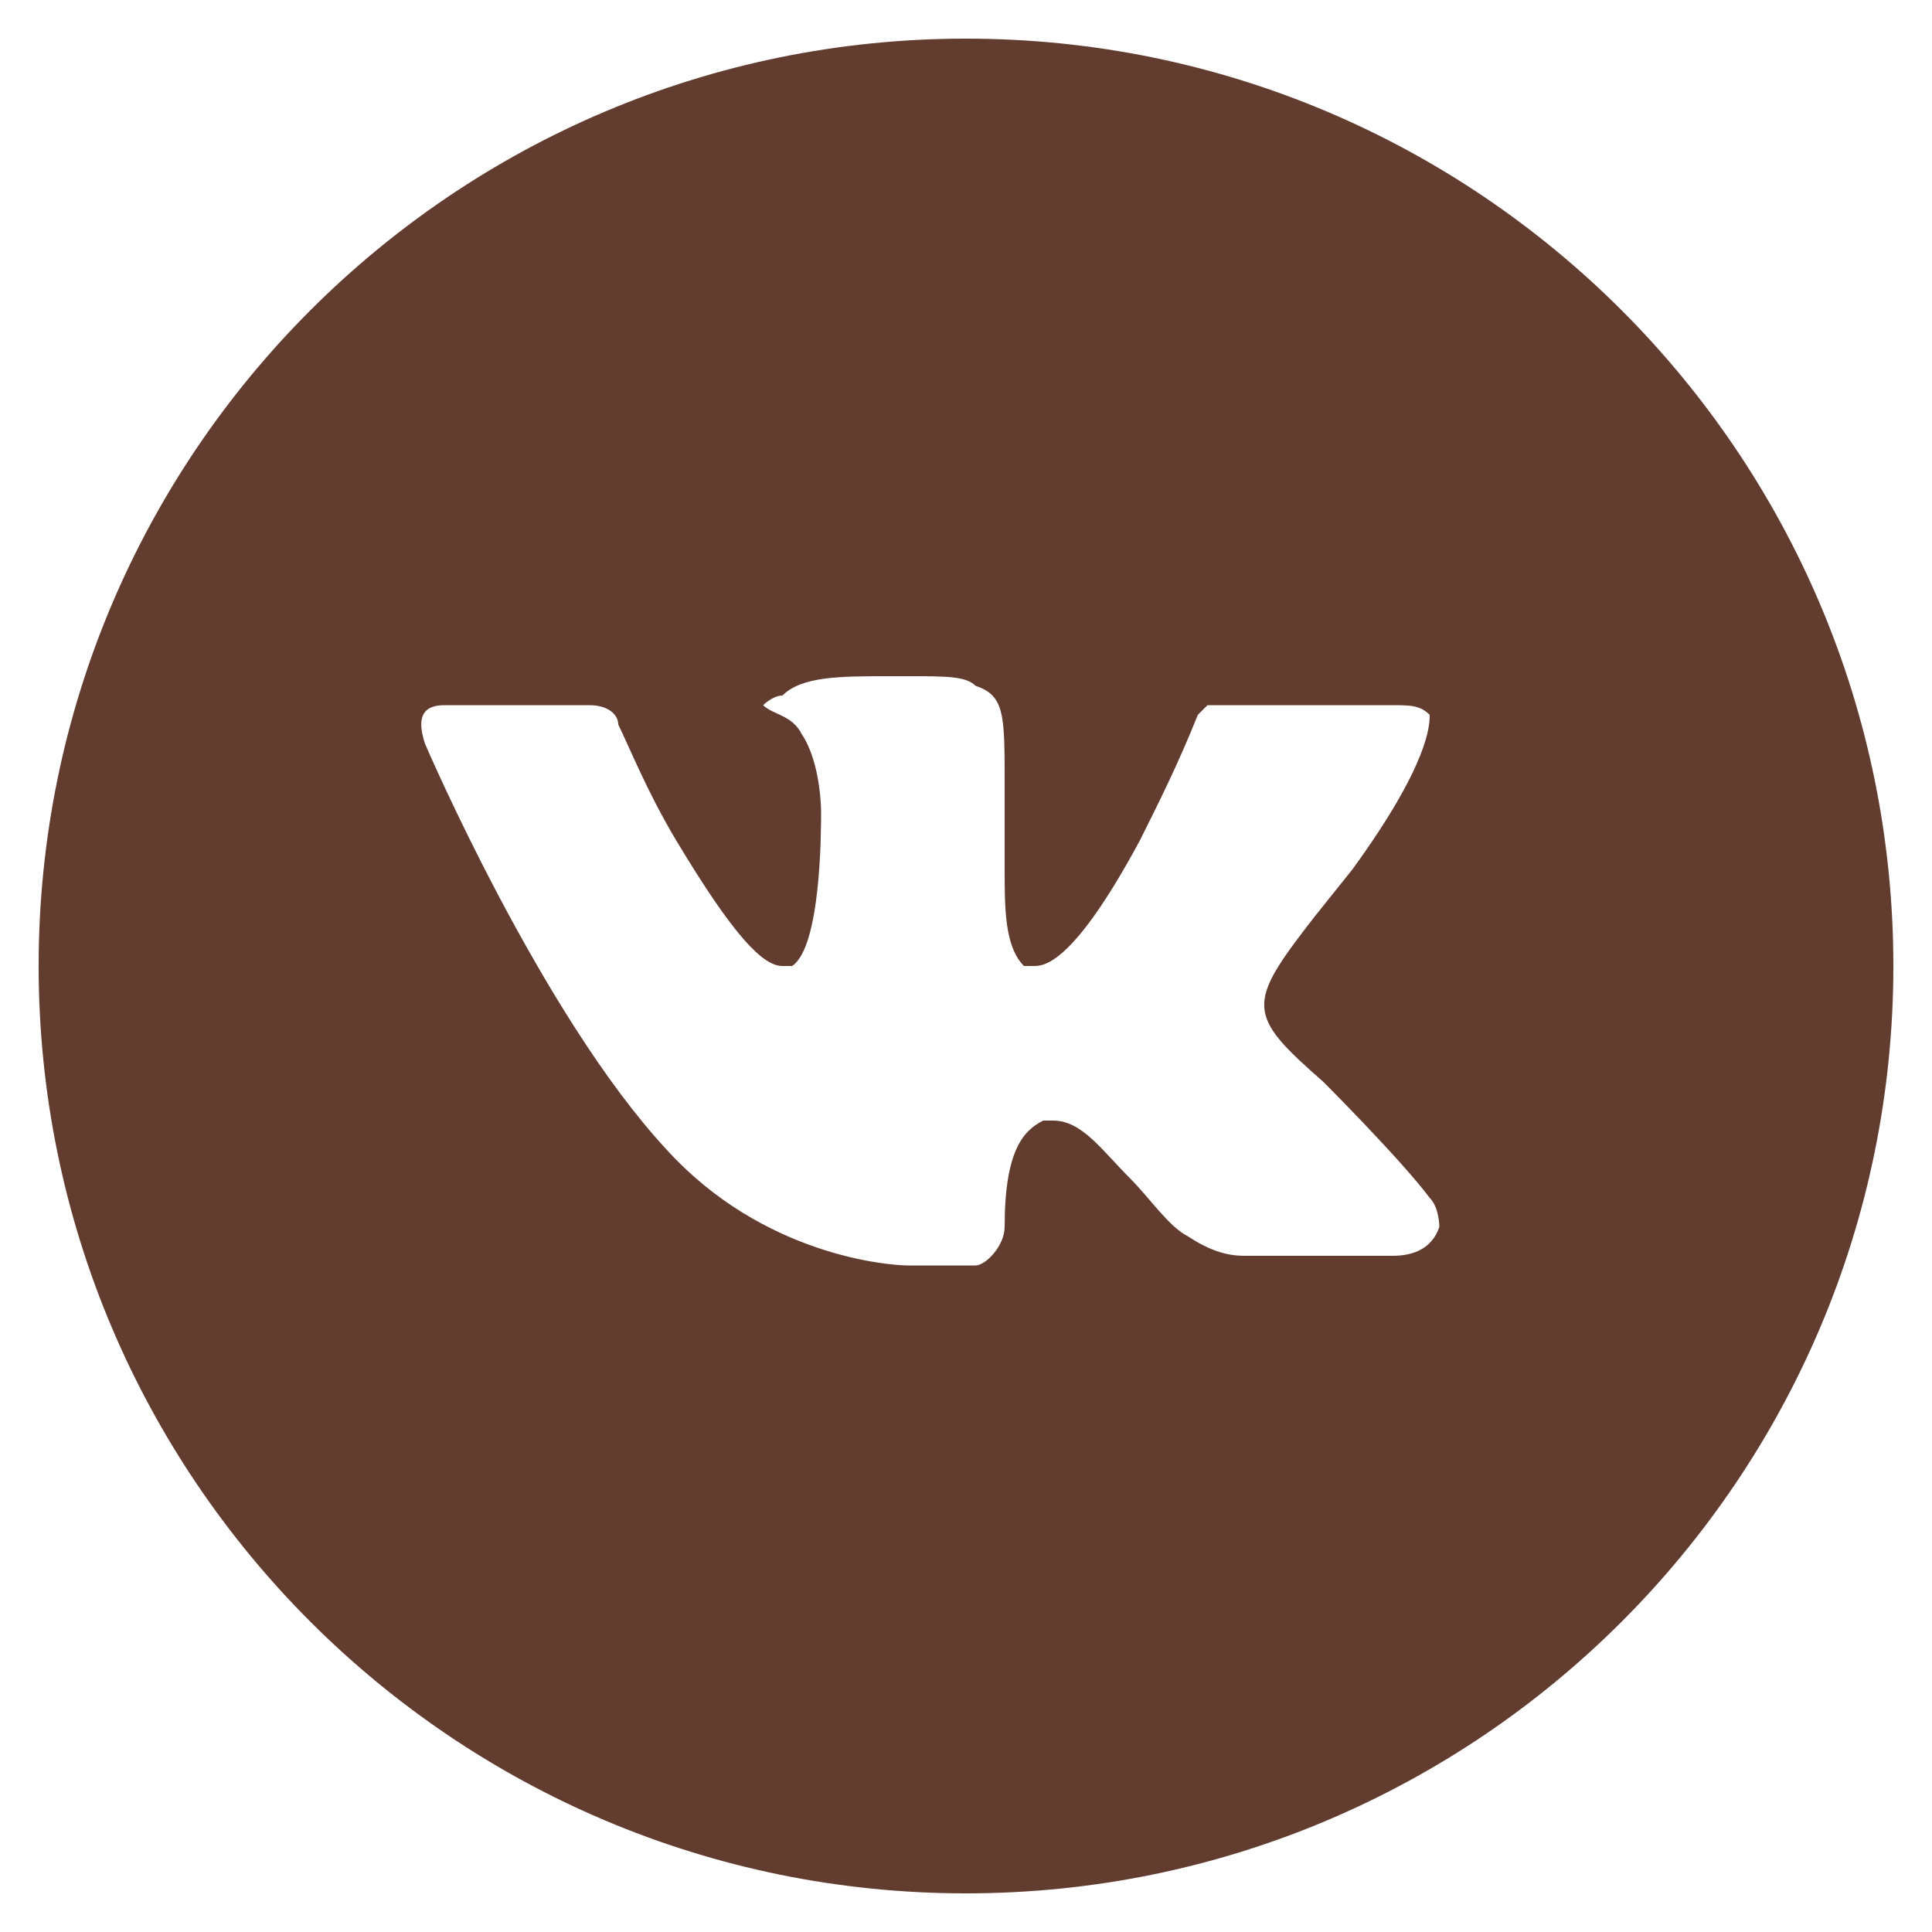 <?xml version="1.0" encoding="UTF-8"?> <!-- Generator: Adobe Illustrator 23.0.0, SVG Export Plug-In . SVG Version: 6.00 Build 0) --> <svg xmlns="http://www.w3.org/2000/svg" xmlns:xlink="http://www.w3.org/1999/xlink" id="Слой_1" x="0px" y="0px" viewBox="0 0 20 20" style="enable-background:new 0 0 20 20;" xml:space="preserve"> <style type="text/css"> .st0{fill:#633C30;} </style> <path class="st0" d="M10,0.4c-5.3,0-9.6,4.3-9.6,9.6s4.3,9.6,9.6,9.6s9.6-4.3,9.6-9.6S15.3,0.4,10,0.4z M13.7,11.2 c0,0,0.8,0.8,1.1,1.2c0,0,0,0,0,0c0.1,0.1,0.1,0.3,0.1,0.3C14.8,13,14.5,13,14.4,13h-1.5c-0.1,0-0.3,0-0.6-0.2 c-0.2-0.1-0.4-0.4-0.6-0.6c-0.3-0.3-0.5-0.6-0.8-0.6c0,0-0.1,0-0.1,0c-0.2,0.1-0.4,0.3-0.4,1.1c0,0.2-0.2,0.4-0.3,0.4H9.4 c-0.2,0-1.5-0.1-2.5-1.2c-1.3-1.4-2.5-4.2-2.5-4.2C4.3,7.4,4.4,7.3,4.6,7.3h1.5c0.2,0,0.3,0.1,0.3,0.2C6.5,7.7,6.7,8.2,7,8.7 C7.6,9.7,7.9,10,8.1,10c0,0,0.1,0,0.1,0c0.3-0.2,0.3-1.4,0.3-1.6c0,0,0-0.5-0.2-0.8C8.2,7.4,8,7.4,7.9,7.3C7.9,7.3,8,7.2,8.1,7.2 C8.3,7,8.7,7,9.2,7h0.2c0.4,0,0.6,0,0.7,0.1c0.3,0.1,0.3,0.3,0.3,1c0,0.2,0,0.4,0,0.7c0,0.1,0,0.1,0,0.2c0,0.4,0,0.8,0.2,1 c0,0,0.1,0,0.1,0c0.1,0,0.4,0,1.1-1.3c0.2-0.4,0.4-0.8,0.6-1.3c0,0,0.1-0.1,0.1-0.1c0,0,0.1,0,0.1,0h1.8c0.2,0,0.3,0,0.4,0.1 c0,0.1,0,0.5-0.8,1.6l-0.4,0.5C12.9,10.4,12.9,10.5,13.7,11.2z"></path> </svg> 